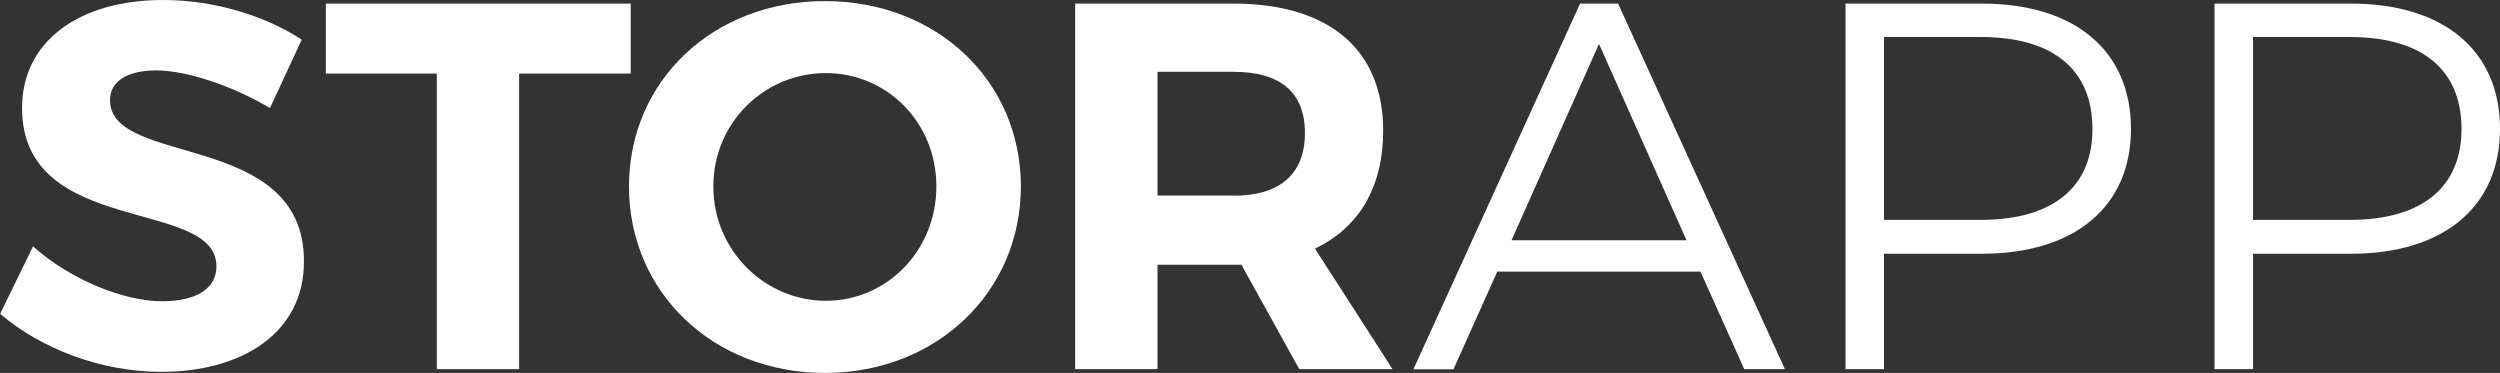 <svg width="181" height="27" viewBox="0 0 181 27" fill="none" xmlns="http://www.w3.org/2000/svg">
    <rect x="0" y="0" width="181" height="27" fill="#333333" stroke="none"/>
    <g clip-path="url(#clip0_38_3621)">
        <path d="M21.846 2.873L19.546 7.823C16.758 6.165 13.438 5.098 11.319 5.098C9.325 5.098 7.966 5.813 7.966 7.255C7.966 12.126 22.038 9.413 22.005 18.939C22.005 24.116 17.517 26.921 11.671 26.921C7.331 26.921 2.991 25.263 0.011 22.72L2.391 17.837C5.11 20.256 8.951 21.811 11.75 21.811C14.197 21.811 15.671 20.903 15.671 19.279C15.671 14.283 1.598 17.201 1.598 7.823C1.586 3.02 5.699 0 11.807 0C15.501 0 19.206 1.135 21.846 2.873Z" fill="white"/>
        <path d="M37.585 5.325V26.727H31.625V5.325H23.591V0.261H45.664V5.325H37.585Z" fill="white"/>
        <path d="M73.911 13.5C73.911 21.141 67.804 27 59.725 27C51.646 27 45.539 21.175 45.539 13.5C45.539 5.825 51.657 0.079 59.725 0.079C67.793 0.079 73.911 5.825 73.911 13.5ZM51.646 13.5C51.646 18.144 55.385 21.777 59.793 21.777C64.201 21.777 67.793 18.144 67.793 13.5C67.793 8.856 64.212 5.291 59.793 5.291C55.374 5.291 51.646 8.845 51.646 13.5Z" fill="white"/>
        <path d="M89.877 19.166H83.803V26.727H77.843V0.261H89.31C96.211 0.261 100.142 3.588 100.142 9.447C100.142 13.534 98.409 16.475 95.202 17.996L100.822 26.727H94.069L89.877 19.166ZM89.31 14.17C92.596 14.17 94.477 12.66 94.477 9.628C94.477 6.597 92.596 5.2 89.31 5.2H83.803V14.159H89.31V14.17Z" fill="white"/>
        <path d="M123.122 19.665H108.403L105.23 26.739H102.33L114.397 0.261H117.15L129.229 26.727H126.283L123.11 19.654L123.122 19.665ZM122.102 17.394L115.768 3.179L109.434 17.394H122.113H122.102Z" fill="white"/>
        <path d="M154.282 9.333C154.282 14.965 150.202 18.371 143.495 18.371H136.401V26.727H133.614V0.261H143.495C150.214 0.261 154.282 3.667 154.282 9.333ZM151.494 9.333C151.494 5.098 148.707 2.68 143.415 2.68H136.401V15.918H143.415C148.695 15.918 151.494 13.5 151.494 9.344V9.333Z" fill="white"/>
        <path d="M181 9.333C181 14.965 176.921 18.371 170.213 18.371H163.12V26.727H160.333V0.261H170.213C176.932 0.261 181 3.667 181 9.333ZM178.213 9.333C178.213 5.098 175.425 2.68 170.134 2.68H163.12V15.918H170.134C175.414 15.918 178.213 13.5 178.213 9.344V9.333Z" fill="white"/>
    </g>
    <defs>
        <clipPath id="clip0_38_3621">
            <rect width="181" height="27" fill="white"/>
        </clipPath>
    </defs>
</svg>
